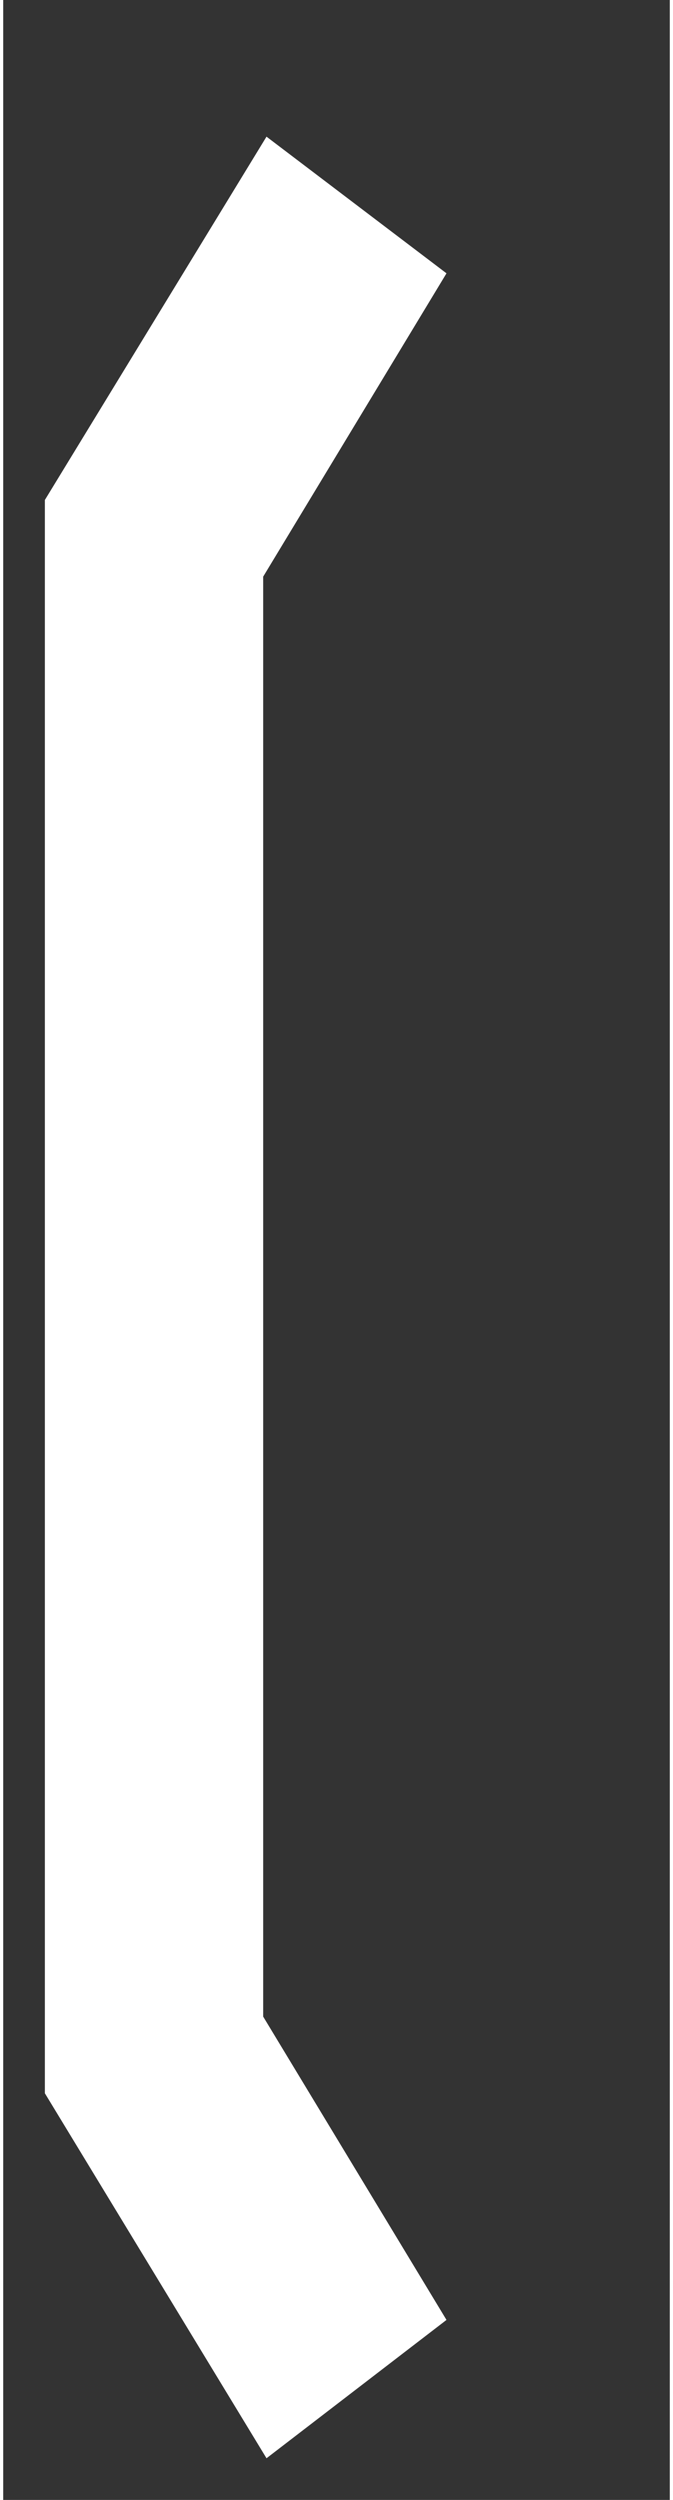 ﻿<?xml version="1.0" encoding="utf-8" standalone="yes"?>
<!DOCTYPE svg PUBLIC "-//W3C//DTD SVG 1.1//EN" "http://www.w3.org/Graphics/SVG/1.1/DTD/svg11.dtd">
<svg version="1.1" xmlns="http://www.w3.org/2000/svg" xmlns:xlink="http://www.w3.org/1999/xlink" width="0.056in" height="0.208in" class="slides-canvas" viewBox="0 0 4 15">
  <rect x="0" y="0" width="4" height="15" fill="#333333" stroke="none"/>
  <g text-rendering="geometricPrecision" transform="scale(1, 1)">
    <g transform="matrix(1, 0, 0, 1, -723, -225)">
      <path fill="#FFFFFF" d="M724.58 225.82L723.25 228 723.25 237.56 724.58 239.75 725.66 238.92 724.56 237.1 724.56 228.46 725.66 226.64 724.58 225.82z" />
    </g>
  </g>
</svg>